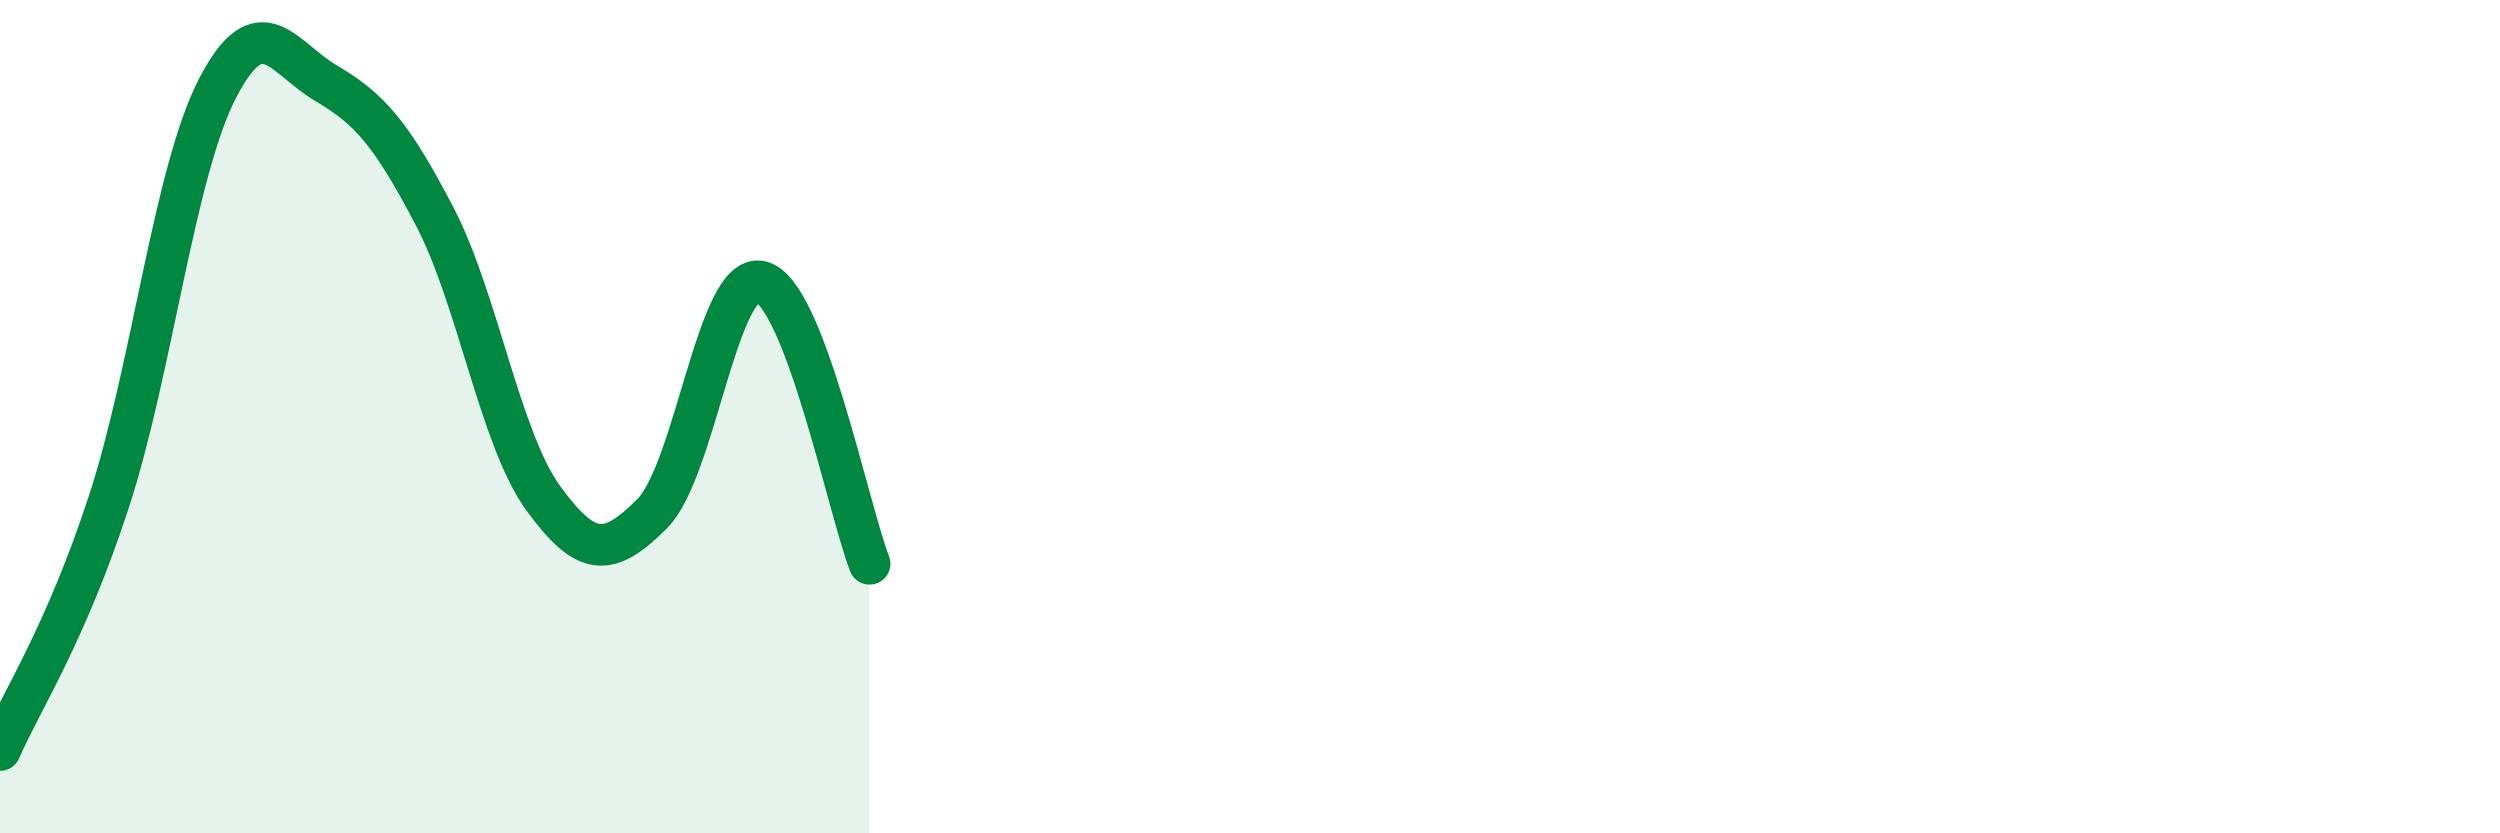
    <svg width="60" height="20" viewBox="0 0 60 20" xmlns="http://www.w3.org/2000/svg">
      <path
        d="M 0,18 C 0.52,16.81 1.57,15.23 2.61,12.05 C 3.65,8.87 4.18,4.13 5.22,2.12 C 6.26,0.11 6.79,1.39 7.83,2 C 8.87,2.61 9.39,3.2 10.43,5.19 C 11.47,7.18 12,10.53 13.04,11.96 C 14.08,13.39 14.61,13.37 15.65,12.33 C 16.69,11.29 17.22,6.52 18.26,6.76 C 19.3,7 20.35,12.18 20.87,13.53L20.87 20L0 20Z"
        fill="#008740"
        opacity="0.1"
        stroke-linecap="round"
        stroke-linejoin="round"
      />
      <path
        d="M 0,18 C 0.52,16.81 1.57,15.23 2.61,12.05 C 3.65,8.87 4.18,4.13 5.22,2.12 C 6.26,0.11 6.79,1.39 7.83,2 C 8.87,2.61 9.39,3.2 10.43,5.19 C 11.47,7.18 12,10.53 13.04,11.96 C 14.08,13.39 14.61,13.37 15.65,12.33 C 16.69,11.29 17.22,6.52 18.26,6.76 C 19.3,7 20.35,12.18 20.87,13.53"
        stroke="#008740"
        stroke-width="1"
        fill="none"
        stroke-linecap="round"
        stroke-linejoin="round"
      />
    </svg>
  